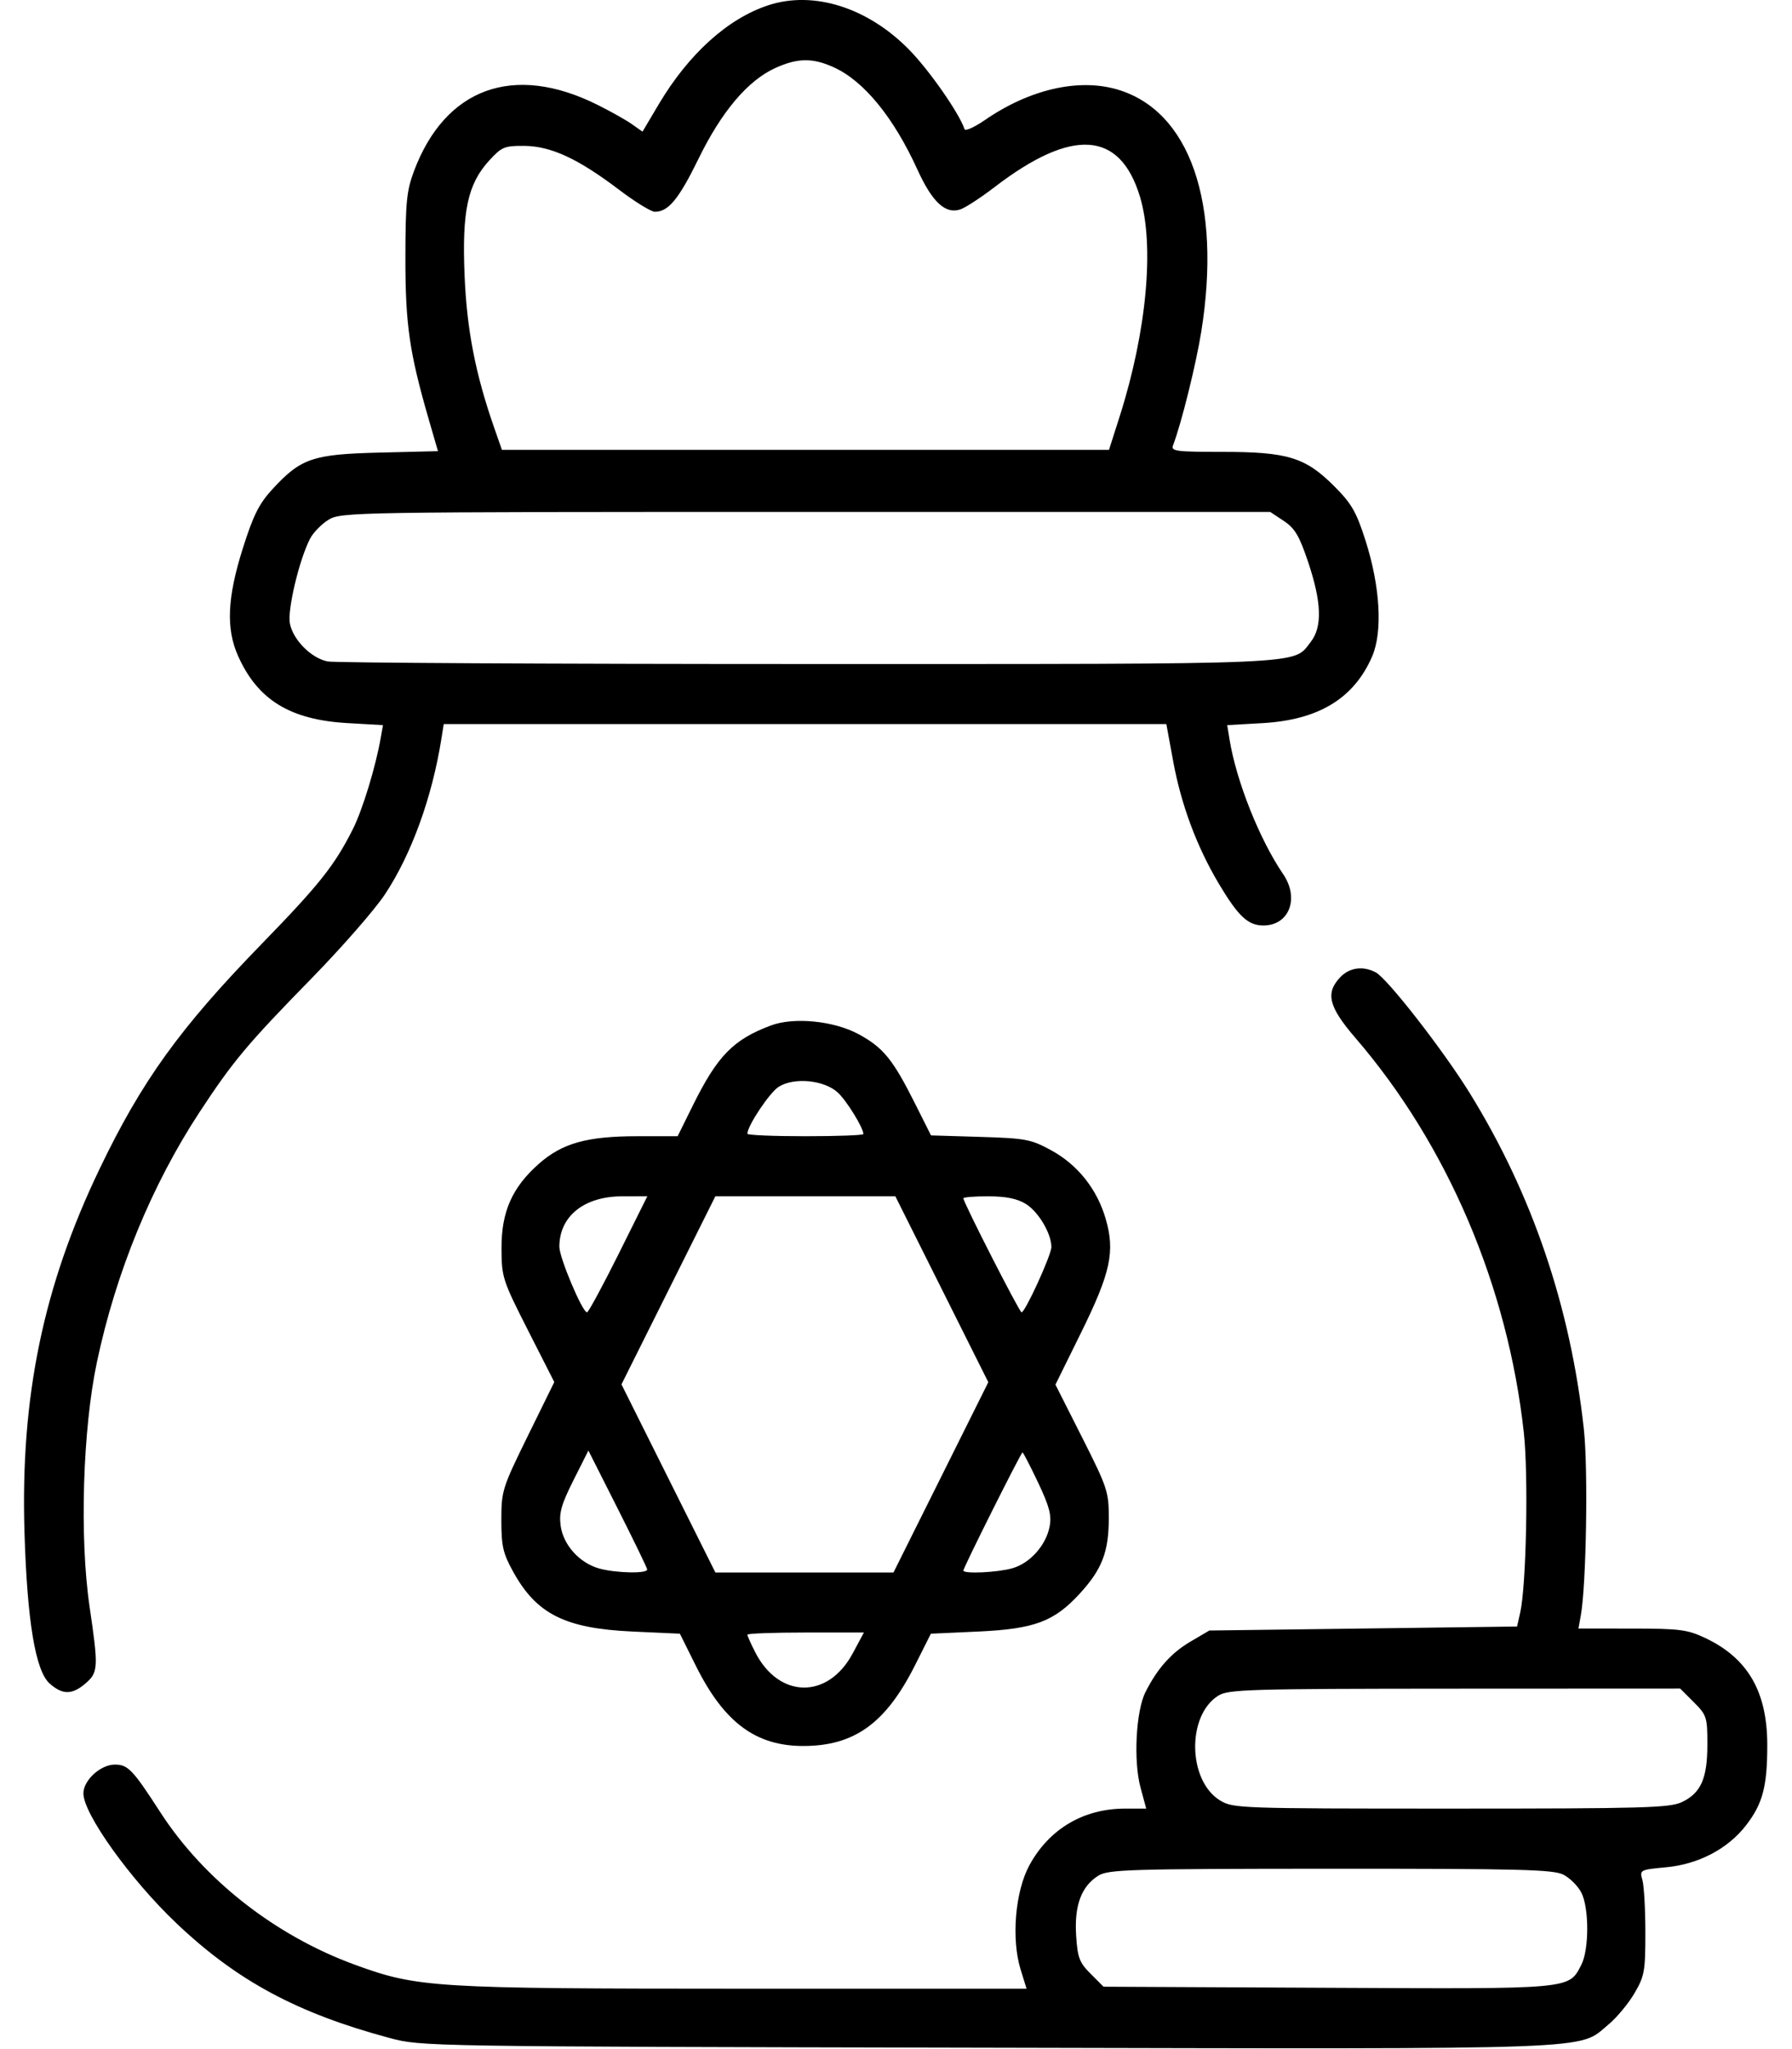 <svg width="35" height="40" viewBox="0 0 35 40" fill="none" xmlns="http://www.w3.org/2000/svg">
<path fill-rule="evenodd" clip-rule="evenodd" d="M15.008 0.102C14.216 0.361 13.45 1.052 12.865 2.037L12.549 2.57L12.342 2.424C12.229 2.344 11.925 2.173 11.667 2.045C10.034 1.231 8.697 1.714 8.086 3.339C7.942 3.723 7.919 3.948 7.918 5.032C7.917 6.337 7.996 6.88 8.374 8.187L8.554 8.807L7.415 8.835C6.106 8.867 5.878 8.945 5.32 9.55C5.059 9.834 4.947 10.058 4.741 10.709C4.438 11.669 4.412 12.274 4.65 12.805C5.032 13.662 5.667 14.051 6.782 14.115L7.48 14.155L7.437 14.398C7.338 14.968 7.08 15.812 6.89 16.189C6.532 16.898 6.236 17.27 5.107 18.43C3.512 20.07 2.768 21.102 1.943 22.822C0.844 25.111 0.398 27.27 0.478 29.908C0.531 31.647 0.692 32.618 0.97 32.864C1.221 33.087 1.409 33.086 1.67 32.862C1.92 32.647 1.925 32.554 1.749 31.36C1.552 30.016 1.615 27.903 1.893 26.589C2.264 24.835 2.963 23.134 3.896 21.712C4.549 20.717 4.833 20.378 6.089 19.095C6.677 18.493 7.321 17.757 7.518 17.459C8.033 16.684 8.439 15.567 8.62 14.427L8.667 14.134H15.723H22.78L22.912 14.851C23.067 15.702 23.371 16.519 23.8 17.242C24.183 17.886 24.374 18.066 24.675 18.066C25.18 18.066 25.384 17.536 25.061 17.063C24.601 16.389 24.148 15.252 24.015 14.438L23.969 14.155L24.658 14.116C25.754 14.054 26.444 13.634 26.799 12.816C27.008 12.332 26.958 11.453 26.669 10.548C26.49 9.99 26.399 9.831 26.055 9.487C25.494 8.927 25.148 8.821 23.872 8.821C22.967 8.821 22.867 8.808 22.911 8.693C23.072 8.273 23.36 7.114 23.462 6.477C23.865 3.958 23.239 2.159 21.817 1.745C21.058 1.525 20.105 1.745 19.237 2.343C19.032 2.484 18.853 2.564 18.839 2.522C18.735 2.21 18.149 1.369 17.756 0.97C16.949 0.147 15.892 -0.187 15.008 0.102ZM16.285 1.314C16.873 1.581 17.454 2.291 17.919 3.312C18.206 3.942 18.462 4.182 18.75 4.09C18.848 4.06 19.152 3.862 19.426 3.652C20.942 2.49 21.873 2.551 22.264 3.837C22.552 4.786 22.398 6.464 21.872 8.118L21.66 8.782H15.732H9.803L9.653 8.352C9.287 7.306 9.118 6.439 9.074 5.381C9.021 4.119 9.134 3.593 9.556 3.132C9.799 2.867 9.853 2.845 10.242 2.848C10.762 2.853 11.289 3.097 12.087 3.701C12.4 3.939 12.717 4.134 12.79 4.134C13.055 4.134 13.257 3.888 13.644 3.097C14.094 2.176 14.606 1.571 15.144 1.327C15.58 1.13 15.872 1.126 16.285 1.314ZM25.074 10.169C25.291 10.314 25.378 10.46 25.549 10.97C25.814 11.758 25.829 12.239 25.6 12.531C25.245 12.982 25.7 12.962 15.781 12.962C10.758 12.962 6.536 12.939 6.399 12.912C6.079 12.848 5.726 12.494 5.662 12.172C5.61 11.911 5.842 10.931 6.055 10.517C6.117 10.397 6.28 10.23 6.417 10.146C6.662 9.997 6.879 9.993 15.738 9.993L24.808 9.993L25.074 10.169ZM26.173 19.08C25.883 19.389 25.951 19.656 26.477 20.266C28.27 22.348 29.448 25.108 29.762 27.964C29.854 28.798 29.811 30.948 29.692 31.477L29.63 31.751L26.625 31.79L23.62 31.829L23.252 32.045C22.873 32.268 22.608 32.566 22.372 33.032C22.186 33.4 22.135 34.377 22.276 34.895L22.387 35.305H21.978C21.162 35.305 20.492 35.701 20.105 36.412C19.827 36.924 19.749 37.851 19.935 38.45L20.05 38.821L14.531 38.821C8.466 38.82 8.159 38.801 6.933 38.354C5.378 37.786 3.984 36.695 3.132 35.378C2.593 34.544 2.499 34.446 2.244 34.446C1.963 34.446 1.628 34.753 1.629 35.009C1.629 35.409 2.547 36.69 3.444 37.542C4.627 38.666 5.801 39.297 7.605 39.782C8.228 39.949 8.259 39.95 19.277 39.973C31.439 39.999 30.808 40.023 31.414 39.521C31.575 39.388 31.803 39.114 31.921 38.913C32.119 38.577 32.136 38.481 32.136 37.727C32.136 37.276 32.11 36.815 32.079 36.703C32.022 36.502 32.027 36.499 32.538 36.451C33.175 36.392 33.75 36.09 34.106 35.627C34.43 35.205 34.518 34.869 34.517 34.055C34.515 33.02 34.136 32.369 33.308 31.976C32.958 31.811 32.809 31.791 31.873 31.791L30.829 31.79L30.875 31.536C30.983 30.942 31.02 28.668 30.934 27.891C30.672 25.504 29.922 23.301 28.702 21.332C28.184 20.496 27.099 19.104 26.871 18.982C26.622 18.849 26.355 18.886 26.173 19.08ZM15.057 20.018C14.321 20.293 14.011 20.611 13.531 21.582L13.235 22.18H12.446C11.466 22.18 10.981 22.316 10.526 22.717C10.004 23.177 9.792 23.654 9.795 24.368C9.797 24.933 9.815 24.989 10.311 25.966L10.826 26.979L10.309 28.03C9.81 29.046 9.792 29.102 9.792 29.674C9.792 30.184 9.825 30.324 10.023 30.682C10.481 31.51 11.037 31.788 12.354 31.849L13.279 31.891L13.594 32.524C14.143 33.624 14.76 34.084 15.691 34.083C16.689 34.082 17.302 33.639 17.872 32.506L18.181 31.891L19.107 31.849C20.201 31.798 20.585 31.656 21.084 31.114C21.523 30.637 21.655 30.297 21.656 29.641C21.657 29.122 21.631 29.043 21.136 28.062L20.614 27.029L21.113 26.018C21.692 24.844 21.782 24.432 21.595 23.791C21.427 23.213 21.049 22.737 20.532 22.455C20.136 22.239 20.035 22.22 19.145 22.193L18.184 22.164L17.865 21.529C17.438 20.679 17.25 20.449 16.773 20.19C16.293 19.928 15.507 19.849 15.057 20.018ZM16.365 21.329C16.54 21.492 16.863 22.017 16.863 22.138C16.863 22.161 16.353 22.18 15.73 22.18C15.107 22.18 14.597 22.159 14.597 22.132C14.597 21.979 15.028 21.332 15.206 21.217C15.506 21.024 16.1 21.082 16.365 21.329ZM12.079 24.485C11.768 25.108 11.492 25.618 11.465 25.618C11.375 25.618 10.925 24.552 10.925 24.338C10.925 23.741 11.409 23.353 12.155 23.353L12.643 23.352L12.079 24.485ZM18.395 25.167L19.303 26.982L18.377 28.839L17.451 30.696H15.711H13.972L13.055 28.86L12.138 27.024L13.055 25.188L13.972 23.352H15.729H17.487L18.395 25.167ZM20.033 23.5C20.279 23.649 20.535 24.079 20.535 24.343C20.535 24.498 20.023 25.618 19.952 25.618C19.912 25.618 18.816 23.472 18.816 23.392C18.816 23.37 19.036 23.352 19.304 23.353C19.644 23.353 19.866 23.398 20.033 23.5ZM12.64 30.637C12.646 30.722 12.029 30.709 11.702 30.618C11.318 30.511 11 30.158 10.95 29.782C10.916 29.533 10.964 29.366 11.2 28.896L11.492 28.316L12.064 29.448C12.378 30.07 12.638 30.605 12.64 30.637ZM20.274 28.938C20.495 29.405 20.542 29.579 20.501 29.795C20.432 30.165 20.115 30.519 19.768 30.615C19.473 30.697 18.816 30.727 18.816 30.658C18.816 30.601 19.942 28.352 19.971 28.352C19.984 28.352 20.121 28.616 20.274 28.938ZM16.653 32.278C16.173 33.174 15.214 33.162 14.751 32.254C14.666 32.088 14.597 31.933 14.597 31.91C14.597 31.887 15.109 31.868 15.735 31.868H16.873L16.653 32.278ZM33.081 33.227C33.334 33.48 33.347 33.52 33.347 34.051C33.347 34.718 33.222 35.001 32.85 35.178C32.611 35.291 32.104 35.305 28.335 35.305C24.214 35.305 24.082 35.3 23.831 35.147C23.197 34.761 23.176 33.484 23.797 33.099C23.992 32.978 24.407 32.966 28.413 32.964L32.816 32.962L33.081 33.227ZM30.537 36.596C30.663 36.661 30.82 36.818 30.885 36.944C31.039 37.242 31.039 38.056 30.885 38.355C30.636 38.836 30.736 38.827 25.927 38.803L21.553 38.782L21.302 38.53C21.081 38.31 21.046 38.217 21.018 37.779C20.981 37.195 21.121 36.82 21.453 36.614C21.648 36.493 22.058 36.481 25.988 36.479C29.699 36.478 30.34 36.494 30.537 36.596Z" fill="black"/>
</svg>
